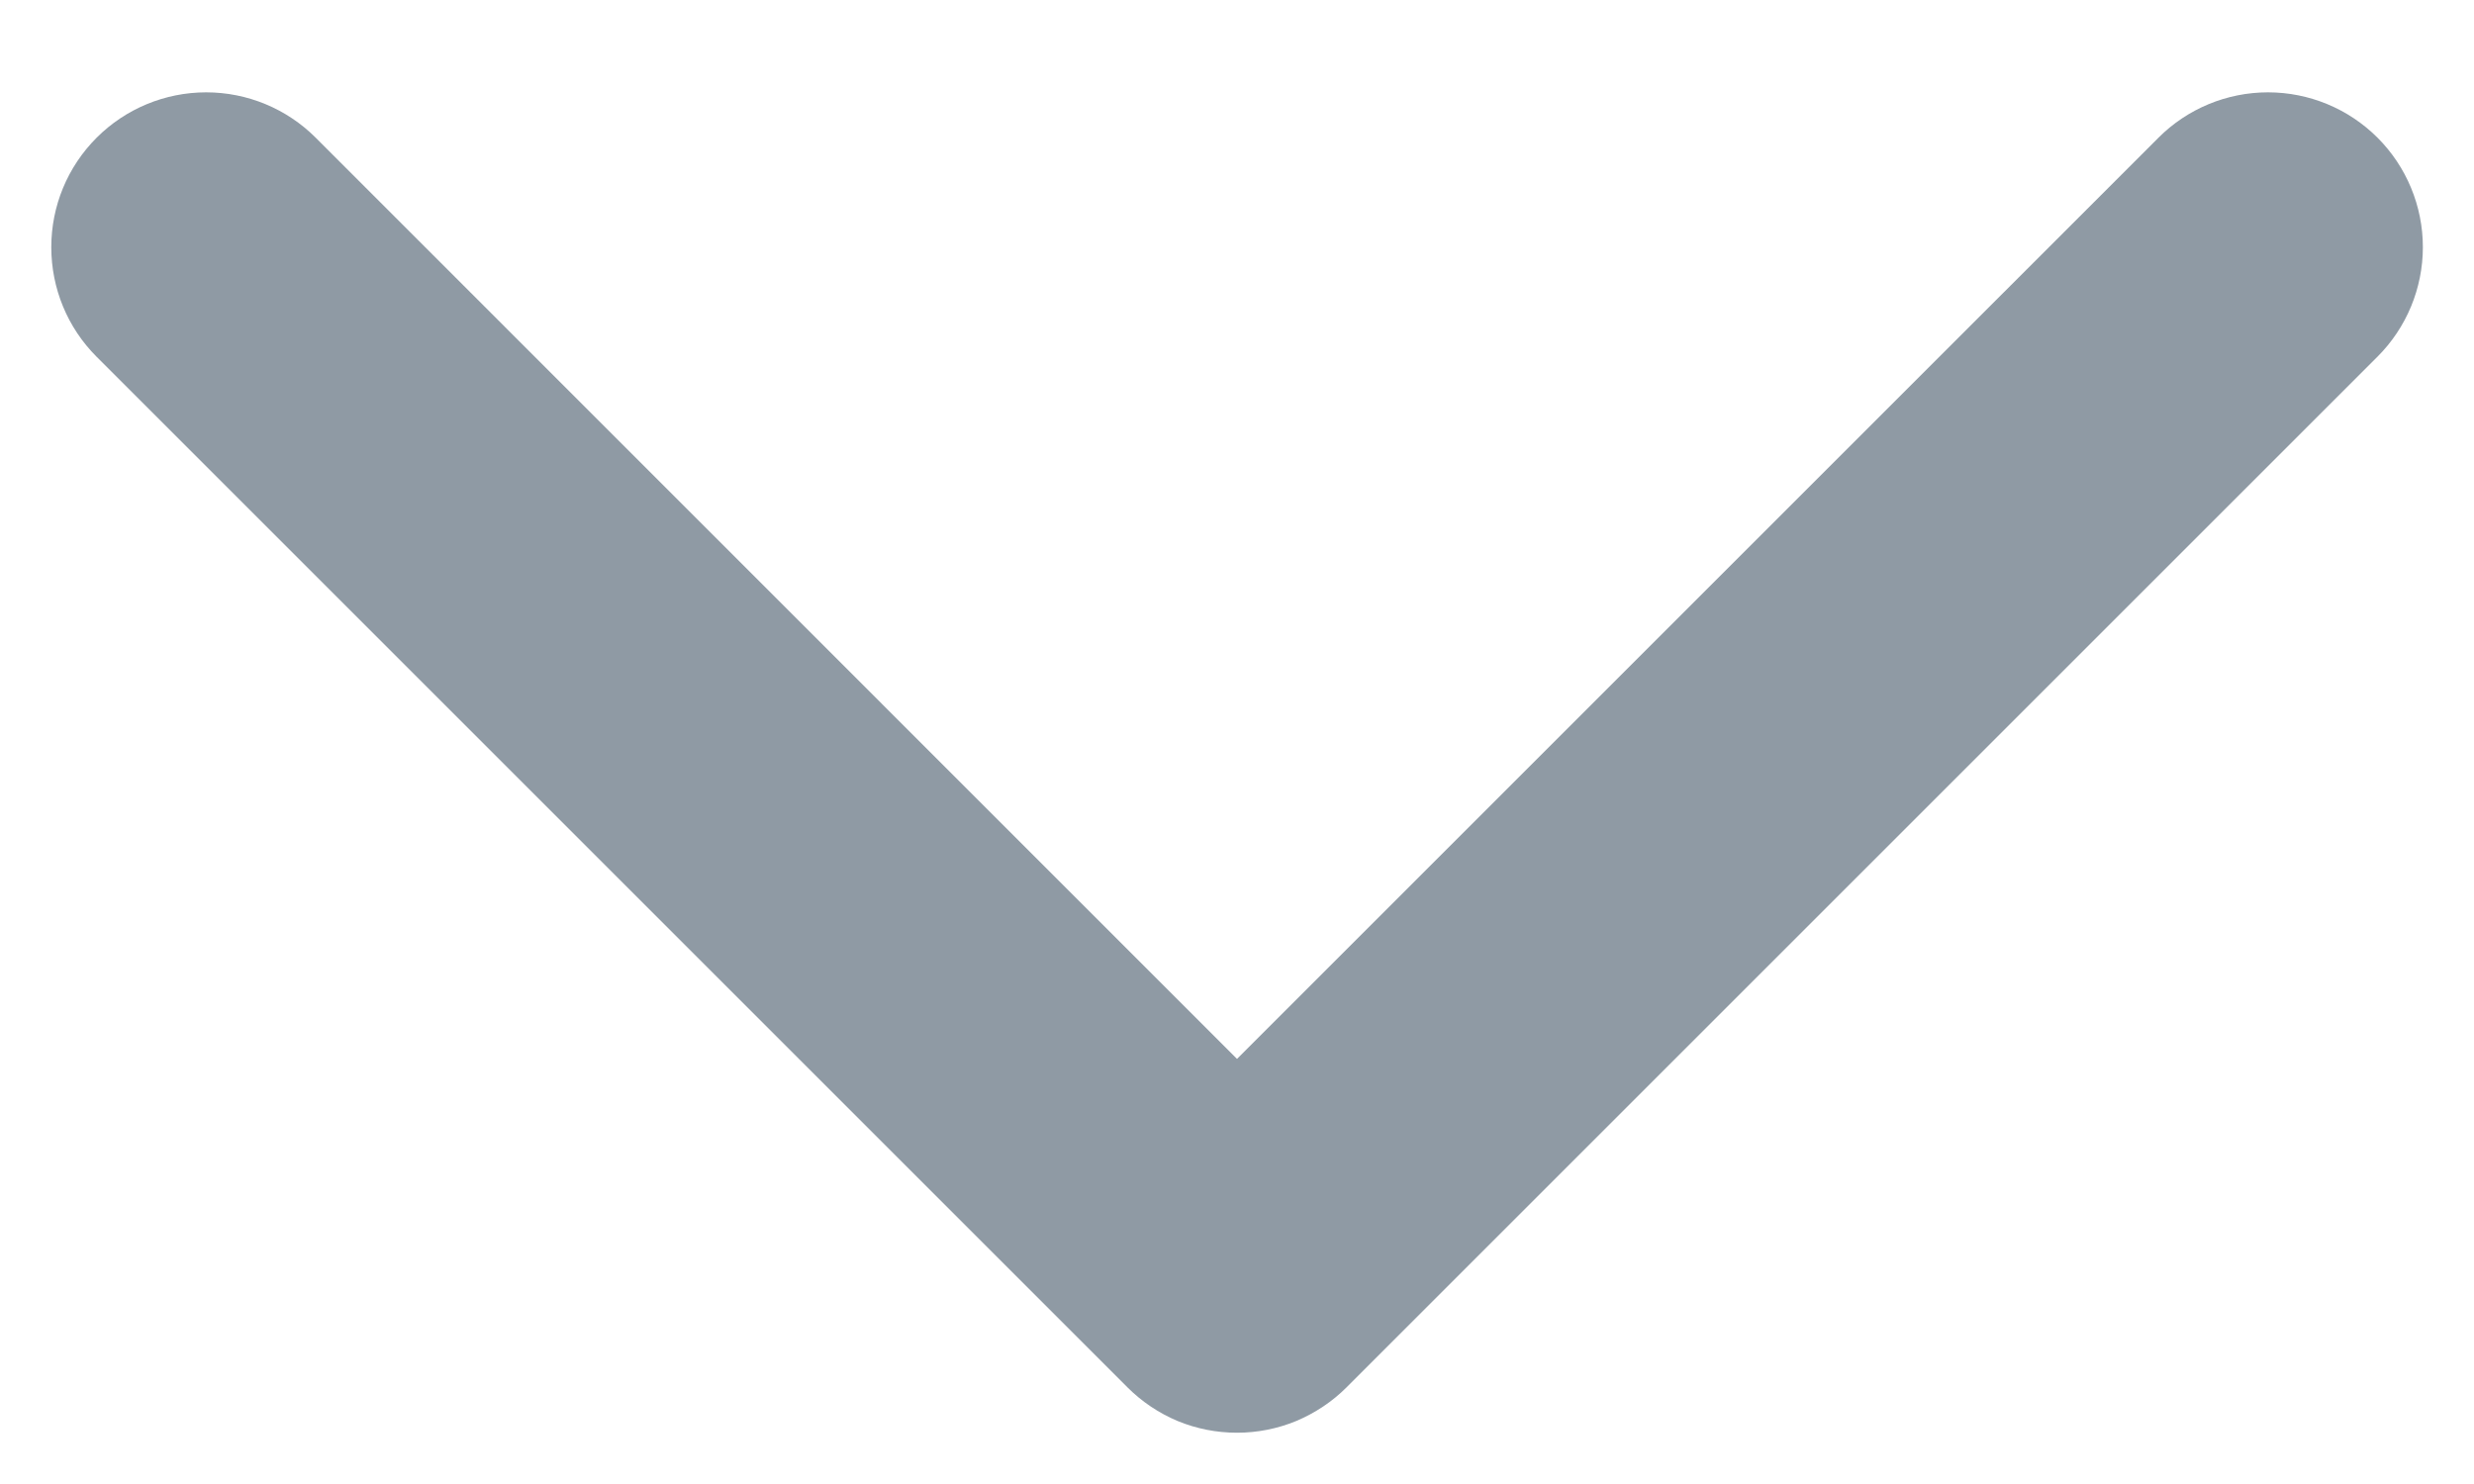 <svg width="15" height="9" viewBox="0 0 15 9" fill="none" xmlns="http://www.w3.org/2000/svg">
<path d="M14.414 2.164L8.164 8.414C8.077 8.501 7.973 8.57 7.859 8.618C7.745 8.665 7.623 8.689 7.5 8.689C7.376 8.689 7.254 8.665 7.14 8.618C7.026 8.57 6.923 8.501 6.836 8.414L0.586 2.164C0.409 1.987 0.311 1.749 0.311 1.499C0.311 1.25 0.409 1.012 0.586 0.835C0.762 0.659 1.001 0.56 1.25 0.56C1.499 0.56 1.738 0.659 1.914 0.835L7.5 6.422L13.087 0.835C13.263 0.659 13.502 0.56 13.751 0.56C14 0.56 14.239 0.659 14.415 0.835C14.591 1.011 14.69 1.25 14.69 1.499C14.69 1.748 14.591 1.987 14.415 2.163L14.414 2.164Z" fill="#8F9AA4"/>
</svg>
